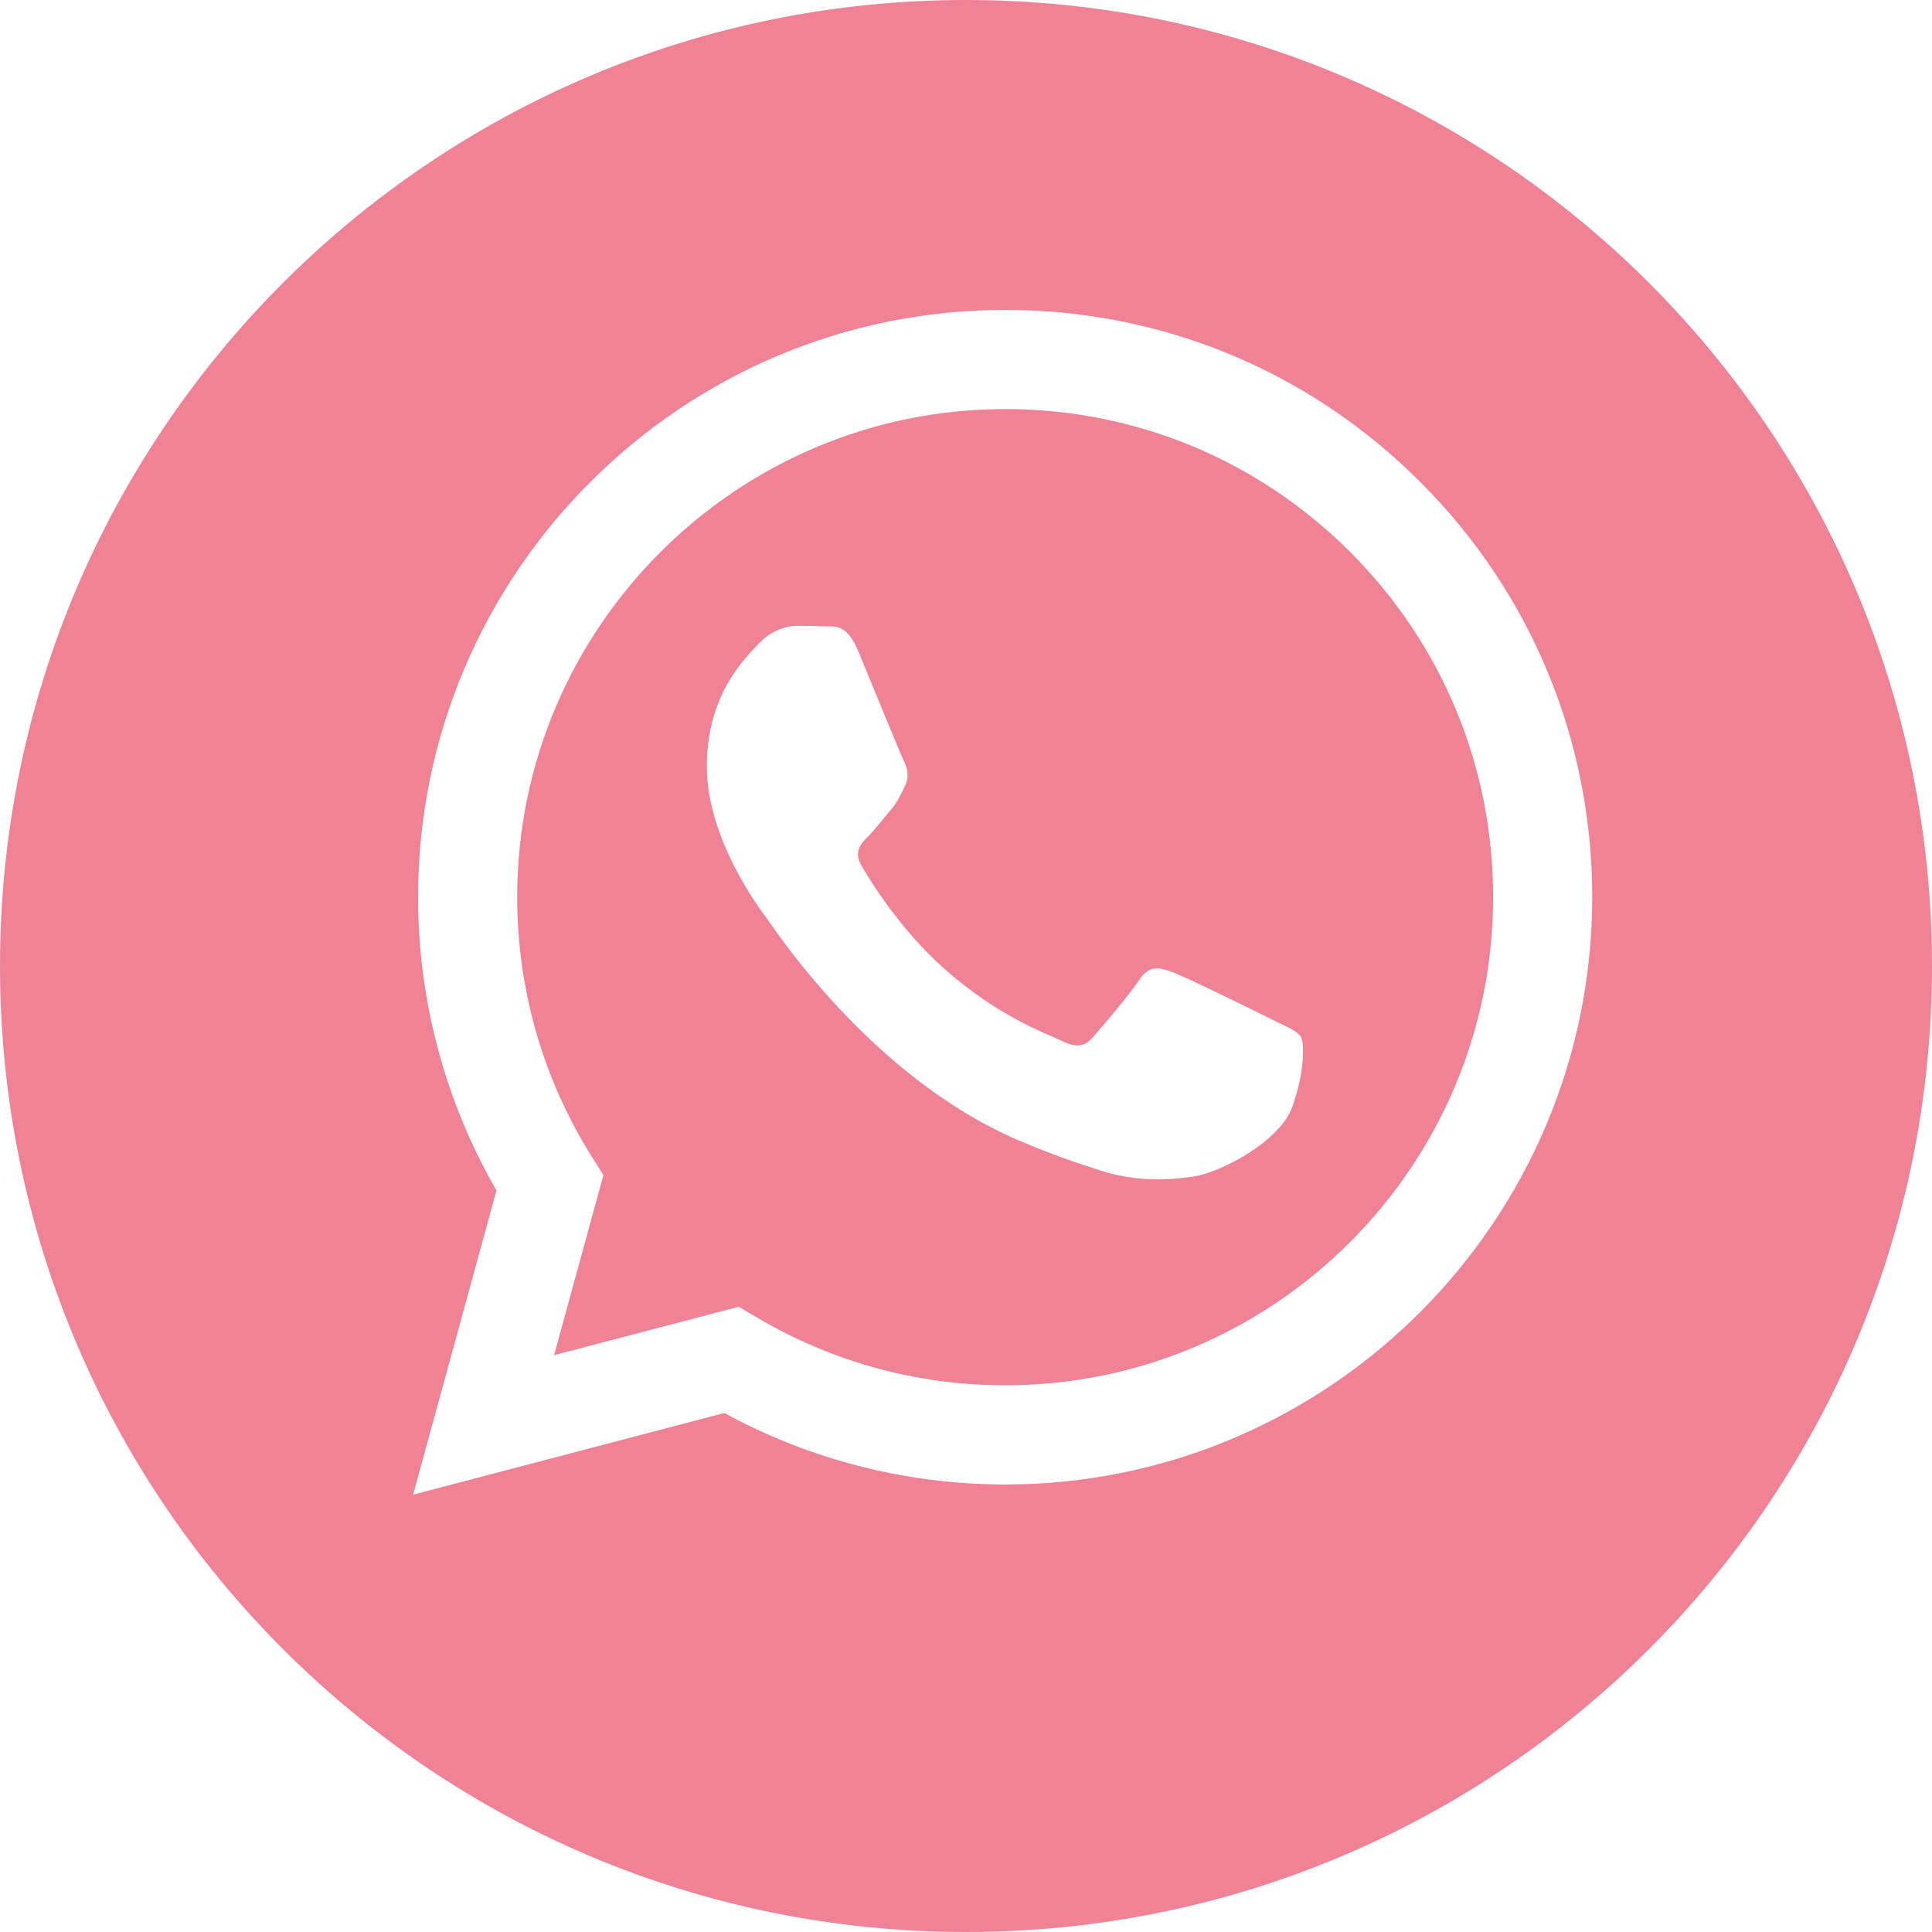 <?xml version="1.0" encoding="UTF-8"?> <svg xmlns="http://www.w3.org/2000/svg" width="30" height="30" viewBox="0 0 30 30" fill="none"> <g clip-path="url(#clip0_802_204)"> <path d="M15.611 6.352C11.432 6.352 8.033 9.751 8.031 13.928C8.031 15.36 8.431 16.754 9.19 17.961L9.37 18.247L8.604 21.043L11.472 20.291L11.749 20.455C12.912 21.146 14.245 21.511 15.605 21.511H15.608C19.784 21.511 23.183 18.113 23.185 13.934C23.186 11.91 22.398 10.006 20.968 8.574C19.537 7.142 17.635 6.353 15.611 6.352ZM20.068 17.186C19.878 17.718 18.968 18.204 18.531 18.269C18.138 18.328 17.642 18.352 17.096 18.178C16.766 18.073 16.341 17.933 15.798 17.699C13.512 16.712 12.02 14.411 11.906 14.26C11.793 14.108 10.976 13.025 10.976 11.903C10.976 10.782 11.564 10.231 11.773 10.003C11.982 9.775 12.229 9.718 12.381 9.718C12.533 9.718 12.685 9.72 12.817 9.726C12.957 9.733 13.145 9.673 13.33 10.117C13.52 10.573 13.975 11.694 14.032 11.808C14.089 11.922 14.127 12.055 14.051 12.207C13.975 12.359 13.937 12.454 13.823 12.587C13.709 12.72 13.584 12.884 13.482 12.986C13.368 13.1 13.249 13.223 13.382 13.451C13.515 13.679 13.972 14.425 14.649 15.029C15.519 15.805 16.253 16.046 16.481 16.16C16.709 16.274 16.842 16.255 16.974 16.103C17.107 15.951 17.544 15.438 17.695 15.21C17.847 14.982 17.999 15.02 18.208 15.096C18.417 15.172 19.537 15.723 19.765 15.837C19.992 15.951 20.144 16.008 20.201 16.103C20.258 16.198 20.258 16.654 20.068 17.186Z" fill="#F08296"></path> <path d="M15 0C6.716 0 0 6.716 0 15C0 23.284 6.716 30 15 30C23.284 30 30 23.284 30 15C30 6.716 23.284 0 15 0ZM15.608 23.051C15.607 23.051 15.608 23.051 15.608 23.051H15.604C14.078 23.05 12.579 22.668 11.248 21.941L6.415 23.209L7.709 18.485C6.911 17.102 6.491 15.534 6.492 13.928C6.493 8.901 10.583 4.812 15.608 4.812C18.046 4.813 20.335 5.762 22.056 7.486C23.778 9.209 24.725 11.499 24.724 13.935C24.722 18.961 20.632 23.051 15.608 23.051Z" fill="#F08296"></path> </g> <defs> <clipPath id="clip0_802_204"> <rect width="30" height="30" fill="white"></rect> </clipPath> </defs> </svg> 